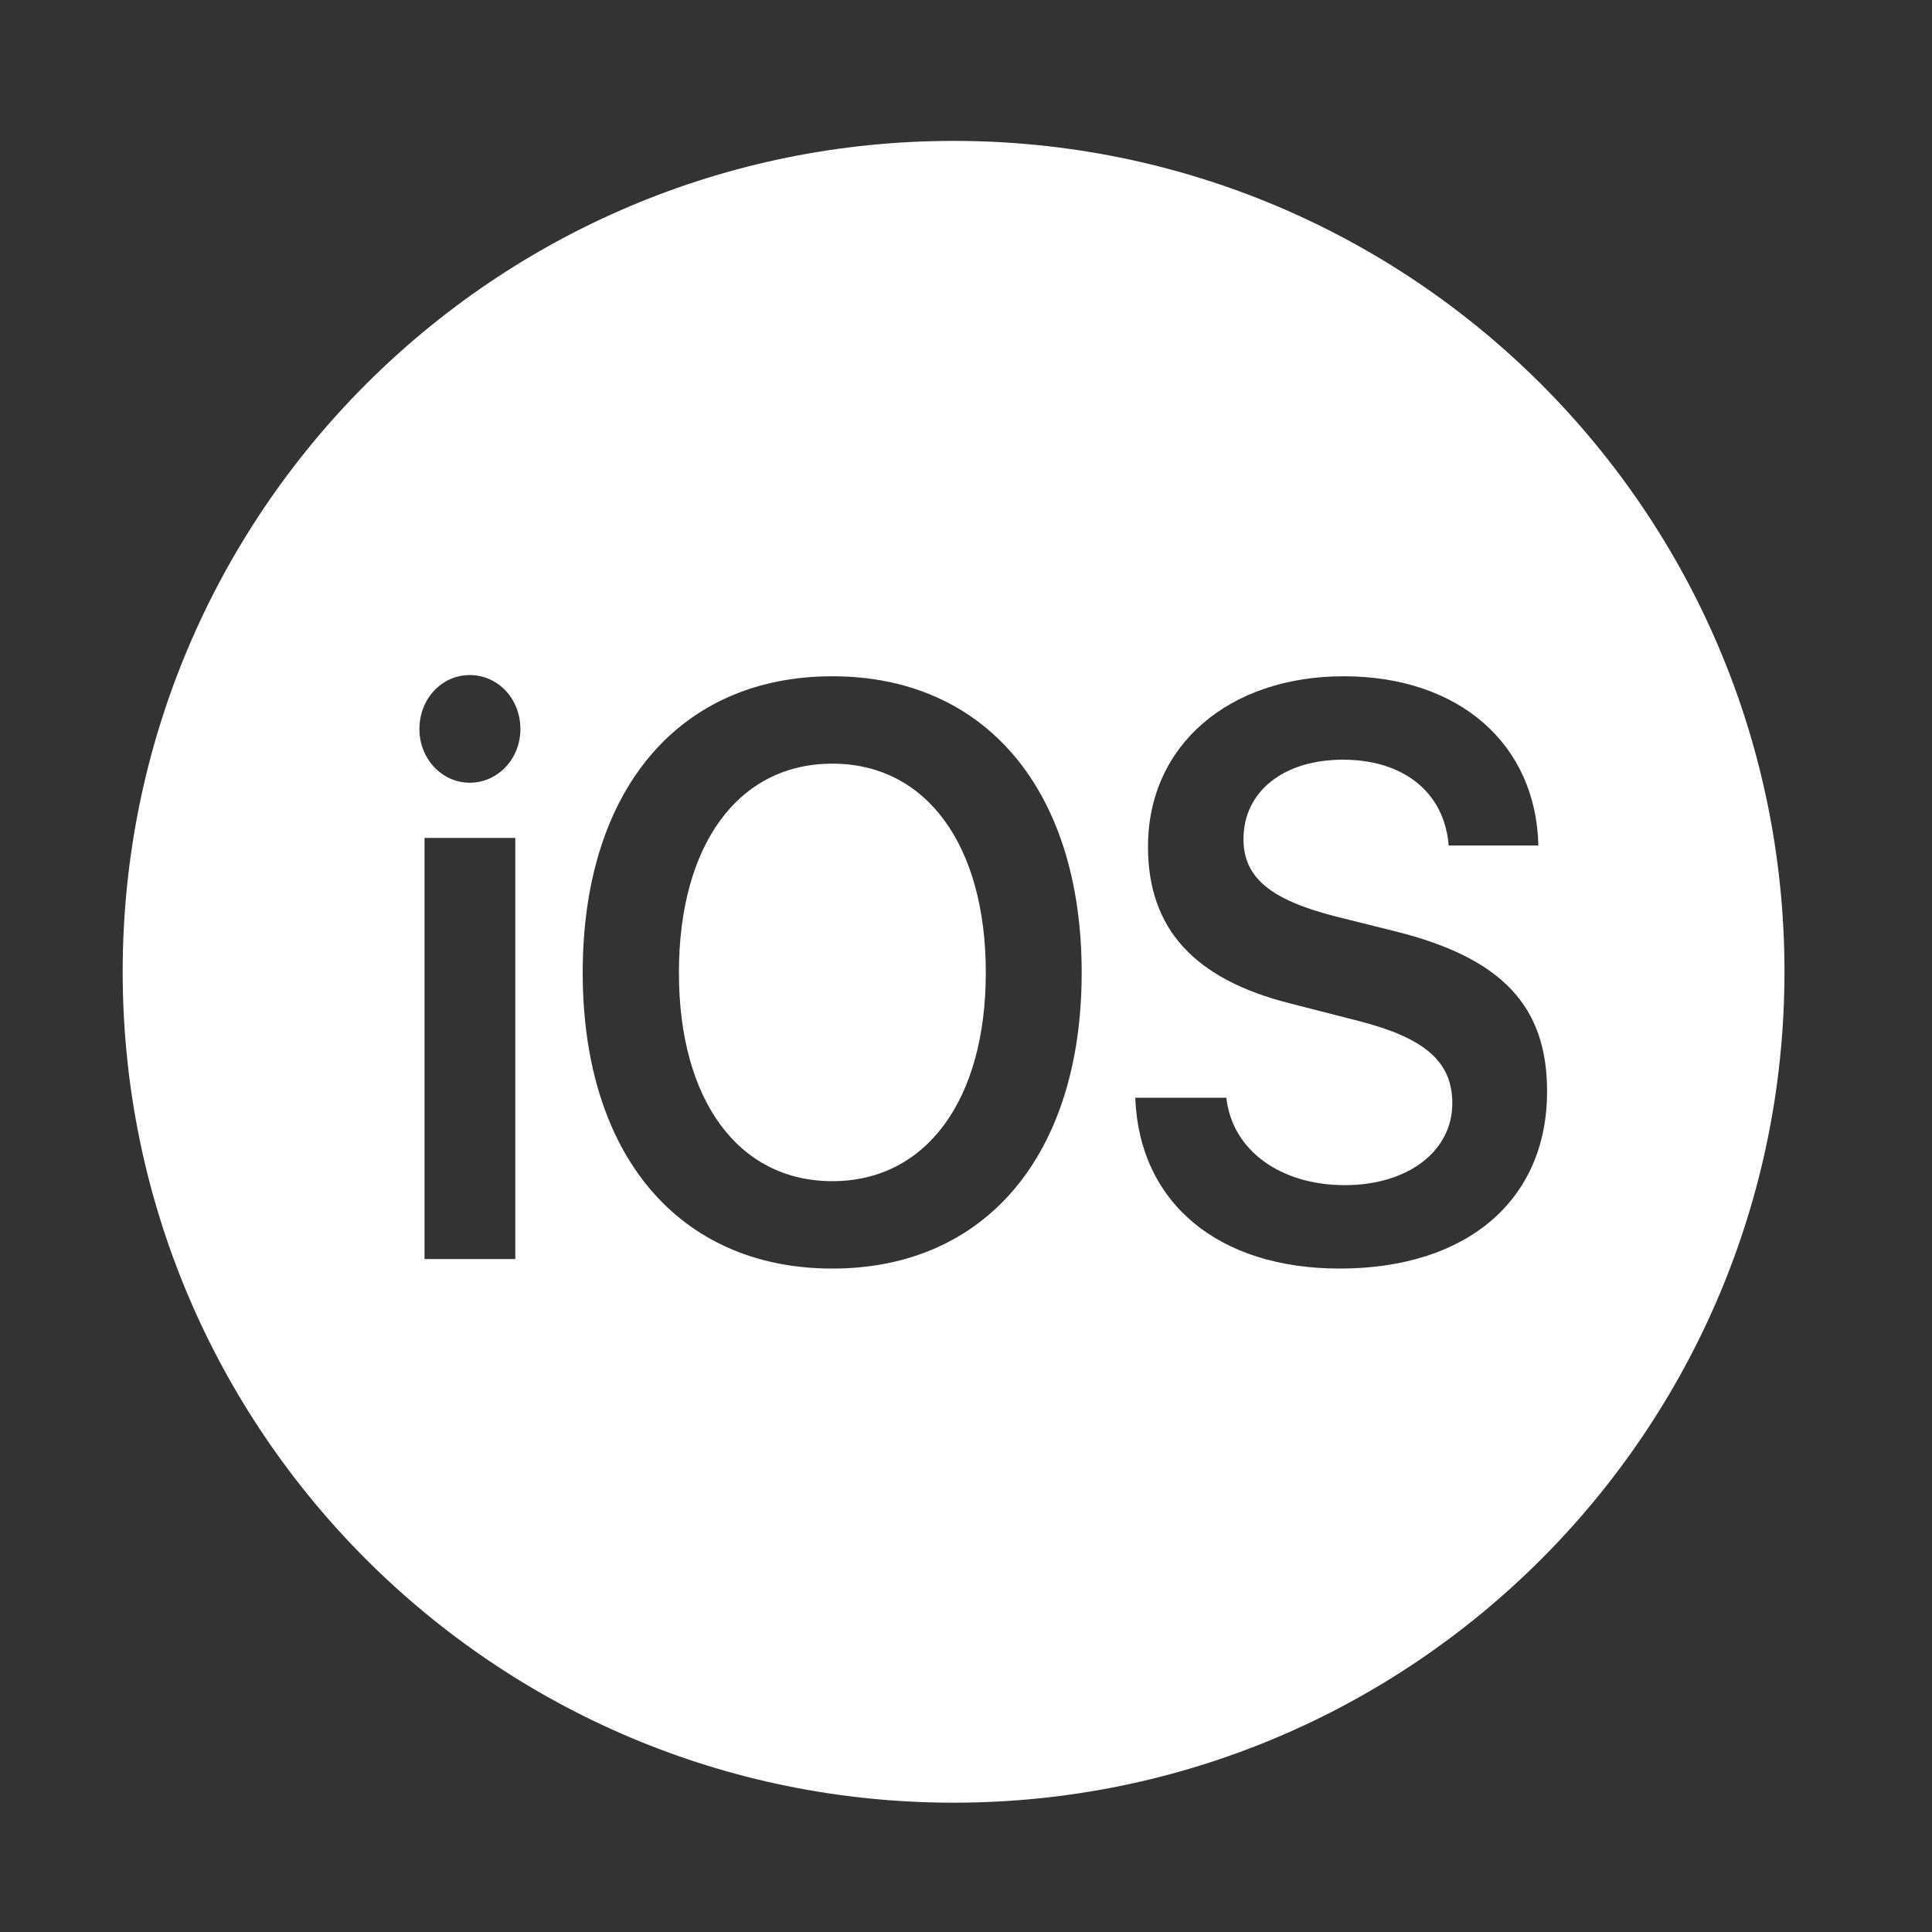 <svg width="56" height="56" viewBox="0 0 56 56" fill="none" xmlns="http://www.w3.org/2000/svg">
<rect x="0" y="0" width="56" height="56" fill="#333333" stroke="none"/>
<g id="ios">
<path id="Subtract" fill-rule="evenodd" clip-rule="evenodd" d="M27.64 52.252C40.947 52.252 51.724 41.463 51.724 28.168C51.724 14.862 40.947 4.084 27.64 4.084C14.334 4.084 3.556 14.862 3.556 28.168C3.556 41.463 14.334 52.252 27.64 52.252ZM12.305 36.494H14.936V24.288H12.305V36.494ZM13.615 22.688C14.429 22.688 15.084 21.997 15.084 21.133C15.084 20.246 14.429 19.567 13.615 19.567C12.812 19.567 12.157 20.246 12.157 21.133C12.157 21.997 12.812 22.688 13.615 22.688ZM24.127 19.602C19.679 19.602 16.89 22.906 16.89 28.192C16.89 33.477 19.679 36.77 24.127 36.77C28.564 36.77 31.353 33.477 31.353 28.192C31.353 22.906 28.564 19.602 24.127 19.602ZM24.127 22.135C26.842 22.135 28.574 24.484 28.574 28.192C28.574 31.888 26.842 34.237 24.127 34.237C21.401 34.237 19.679 31.888 19.679 28.192C19.679 24.484 21.401 22.135 24.127 22.135ZM38.832 36.77C35.325 36.77 33.022 34.882 32.906 31.819H35.547C35.716 33.35 37.121 34.352 38.98 34.352C40.818 34.352 42.096 33.362 42.096 31.98C42.096 30.782 41.315 30.091 39.392 29.596L37.416 29.09C34.606 28.387 33.275 26.913 33.275 24.541C33.275 21.594 35.631 19.602 38.948 19.602C42.308 19.602 44.526 21.582 44.59 24.507H41.991C41.864 22.952 40.67 22.02 38.927 22.02C37.205 22.02 36.043 22.941 36.043 24.323C36.043 25.428 36.814 26.073 38.684 26.556L40.438 26.994C43.533 27.765 44.843 29.159 44.843 31.634C44.843 34.789 42.519 36.77 38.832 36.77Z" fill="white"/>
</g>
</svg>
